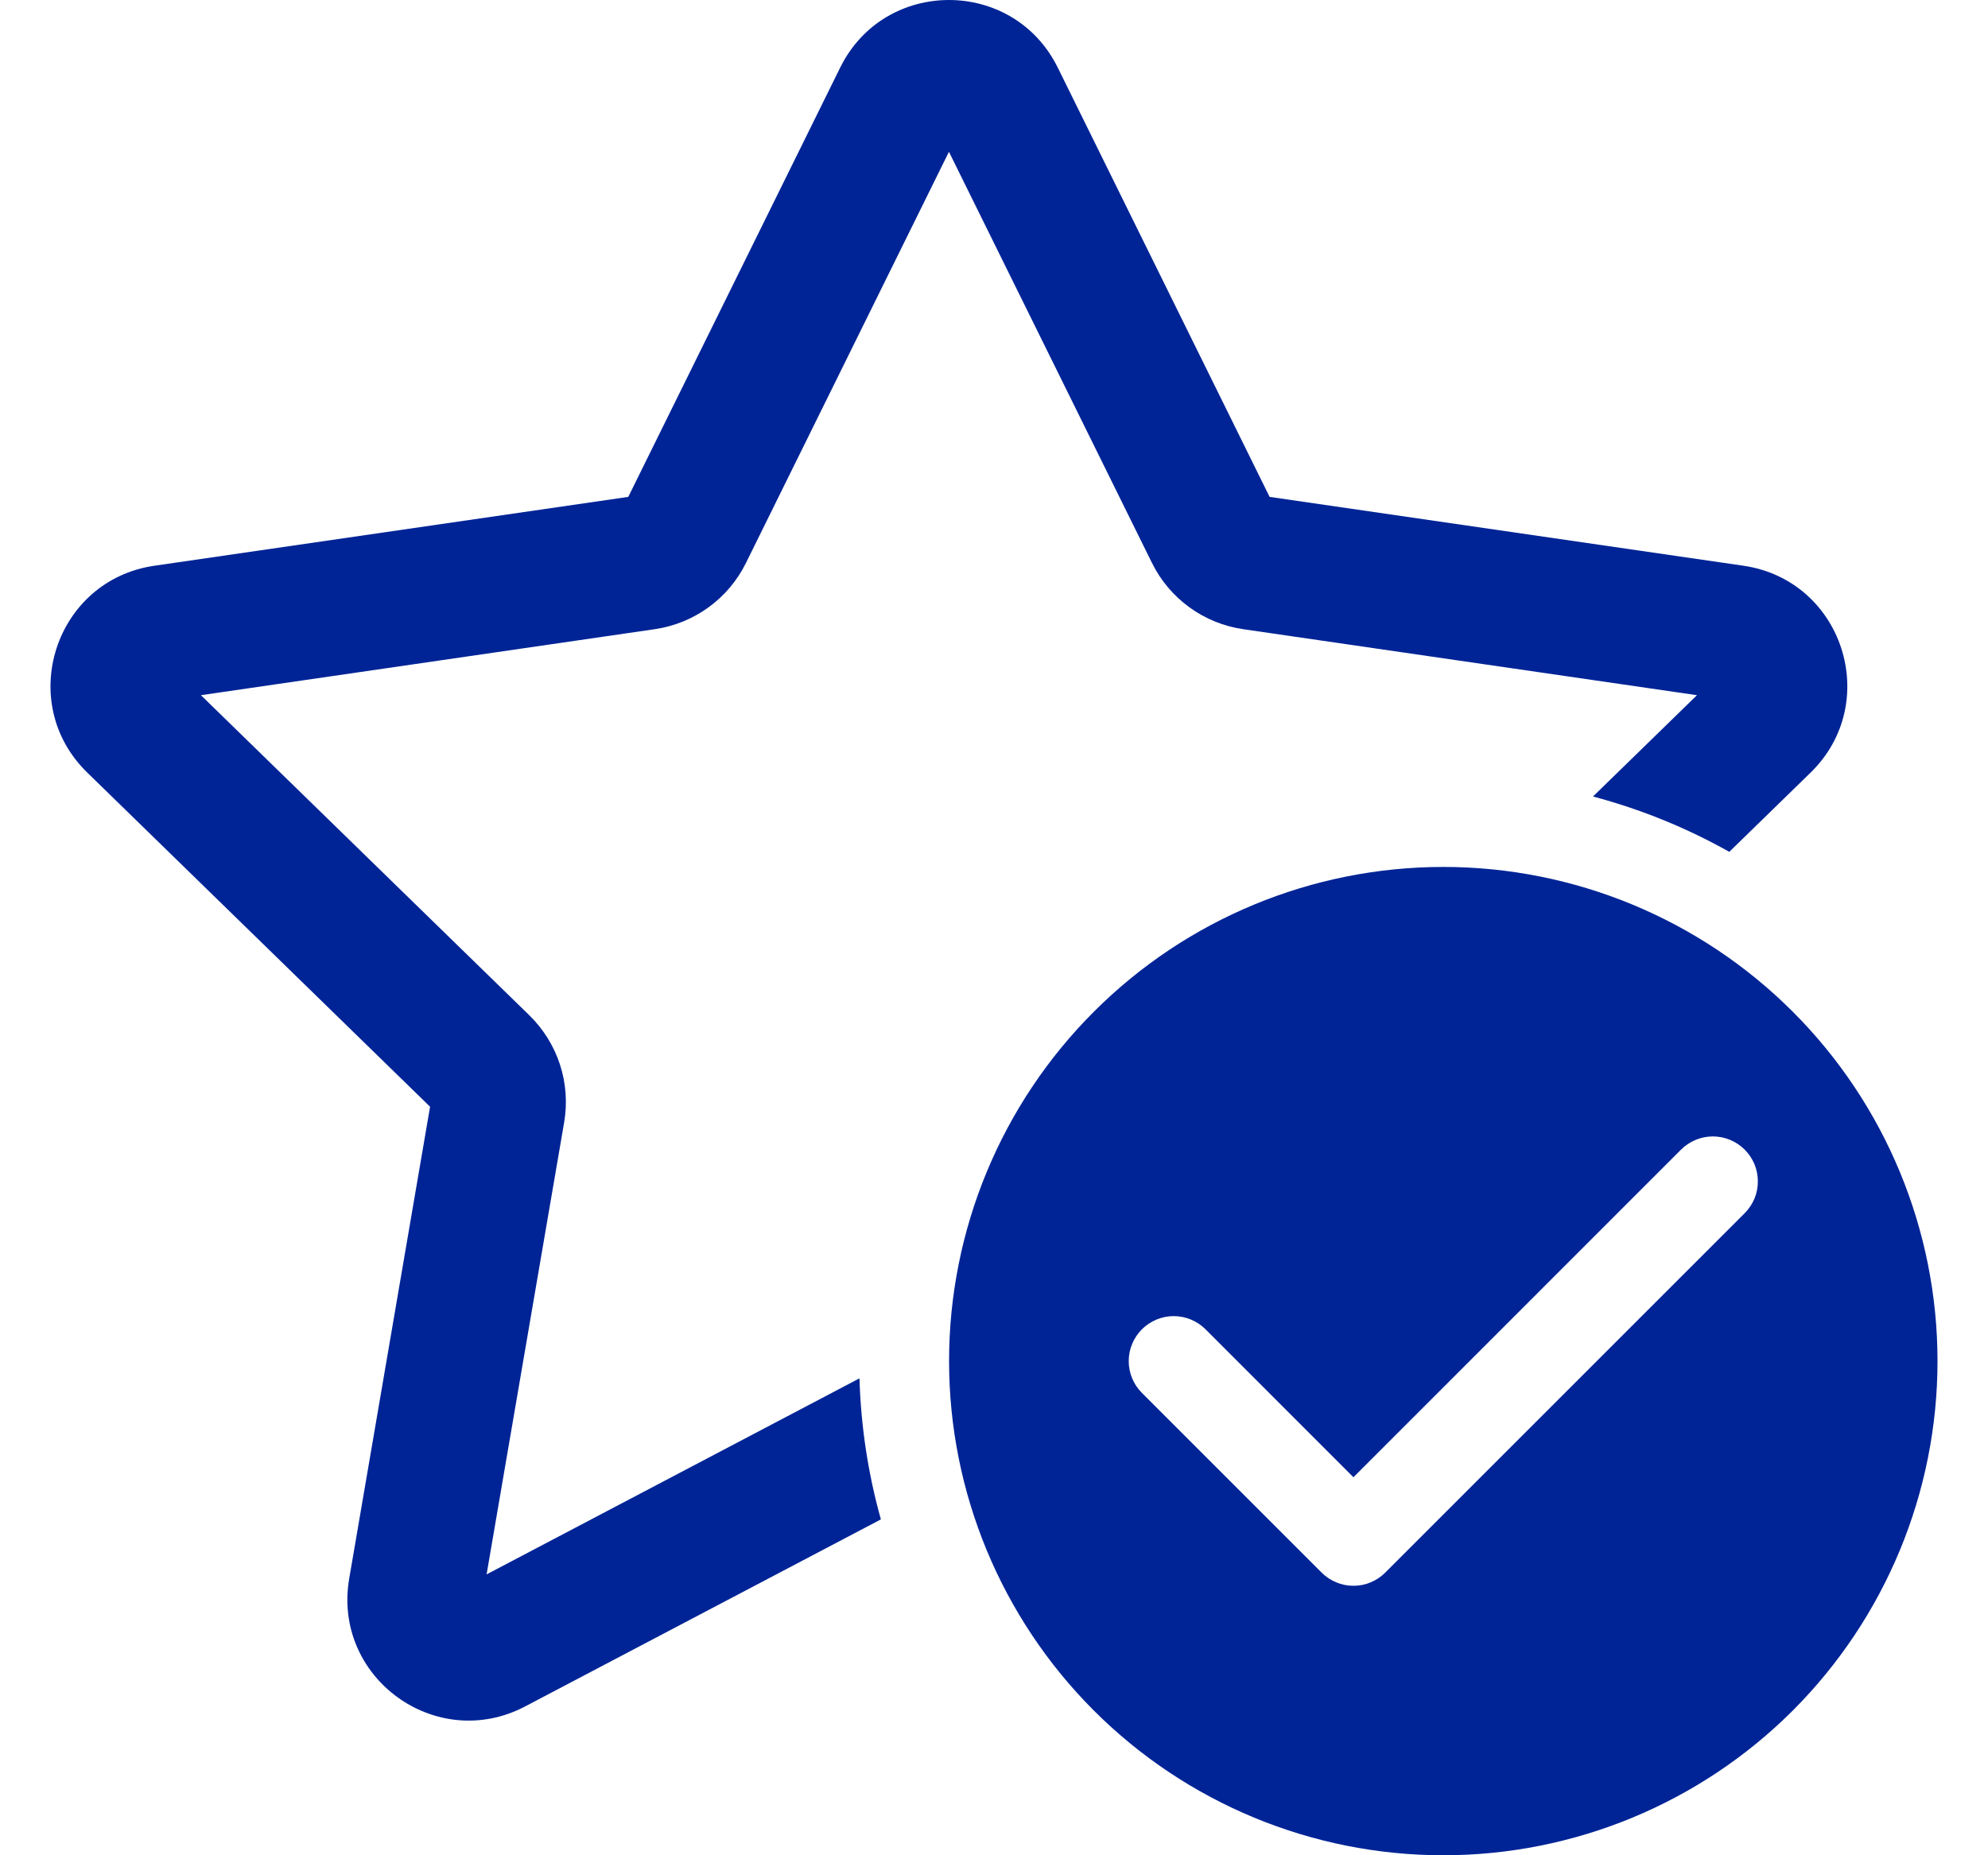 <?xml version="1.0" encoding="UTF-8"?> <svg xmlns="http://www.w3.org/2000/svg" width="30" height="28" viewBox="0 0 30 28" fill="none"><path d="M15.962 1.02C15.29 -0.34 13.35 -0.34 12.679 1.02L9.481 7.499L2.331 8.538C0.83 8.755 0.23 10.601 1.317 11.66L6.49 16.703L5.27 23.822C5.012 25.319 6.582 26.46 7.926 25.753L13.293 22.931C13.099 22.238 12.991 21.523 12.97 20.802L7.343 23.761L8.513 16.941C8.563 16.648 8.542 16.348 8.45 16.066C8.358 15.784 8.199 15.529 7.987 15.322L3.032 10.492L9.88 9.496C10.477 9.409 10.992 9.035 11.258 8.494L14.32 2.291L17.383 8.494C17.514 8.76 17.708 8.991 17.948 9.165C18.188 9.34 18.467 9.453 18.761 9.496L25.608 10.492L24.039 12.021C24.766 12.214 25.455 12.496 26.096 12.856L27.323 11.66C28.408 10.601 27.81 8.756 26.309 8.538L19.159 7.499L15.962 1.02ZM29.238 20.542C29.238 22.52 28.452 24.417 27.054 25.816C25.655 27.214 23.758 28 21.78 28C19.802 28 17.905 27.214 16.507 25.816C15.108 24.417 14.322 22.52 14.322 20.542C14.322 18.564 15.108 16.667 16.507 15.269C17.905 13.87 19.802 13.084 21.78 13.084C23.758 13.084 25.655 13.87 27.054 15.269C28.452 16.667 29.238 18.564 29.238 20.542ZM26.328 17.35C26.265 17.287 26.19 17.237 26.108 17.203C26.026 17.169 25.937 17.151 25.848 17.151C25.759 17.151 25.671 17.169 25.588 17.203C25.506 17.237 25.431 17.287 25.368 17.35L20.424 22.295L18.192 20.062C18.065 19.935 17.892 19.863 17.712 19.863C17.532 19.863 17.36 19.935 17.232 20.062C17.105 20.189 17.033 20.362 17.033 20.542C17.033 20.722 17.105 20.895 17.232 21.022L19.944 23.734C20.007 23.797 20.082 23.847 20.164 23.881C20.247 23.916 20.335 23.933 20.424 23.933C20.513 23.933 20.602 23.916 20.684 23.881C20.767 23.847 20.841 23.797 20.904 23.734L26.328 18.31C26.391 18.247 26.441 18.172 26.476 18.09C26.51 18.008 26.527 17.919 26.527 17.83C26.527 17.741 26.51 17.653 26.476 17.57C26.441 17.488 26.391 17.413 26.328 17.35Z" fill="#002496"></path></svg> 